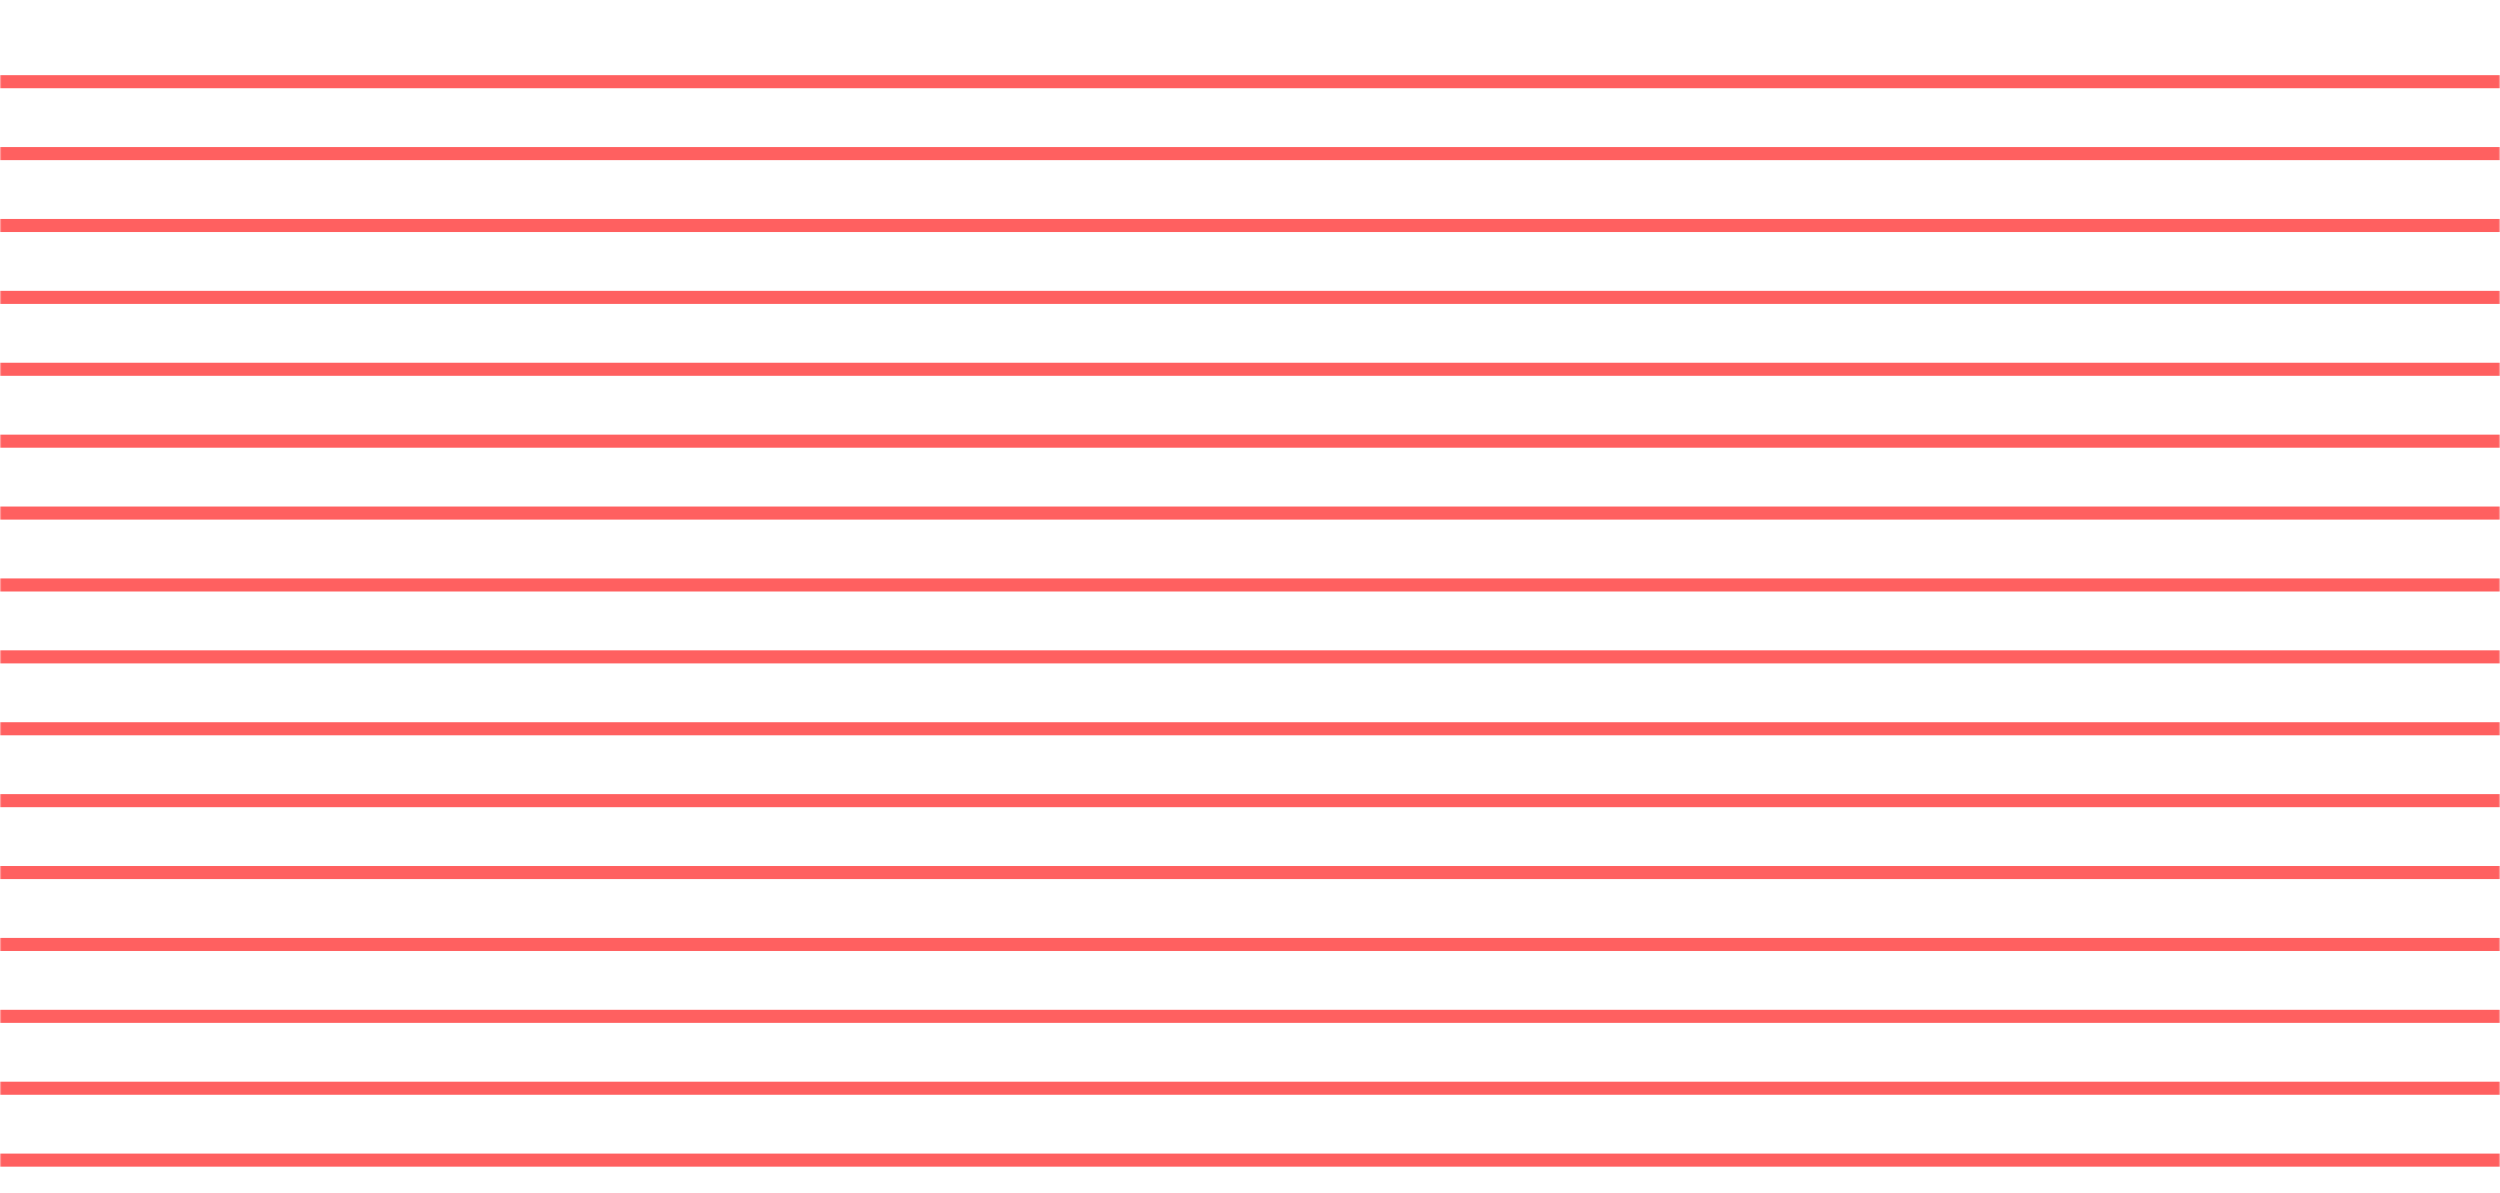 <?xml version="1.0" encoding="UTF-8"?>
<svg width="765px" height="365px" viewBox="0 0 765 365" version="1.1" xmlns="http://www.w3.org/2000/svg" xmlns:xlink="http://www.w3.org/1999/xlink">
    <title>Group 19</title>
    <defs>
        <rect id="path-1" x="0" y="0" width="765" height="363.952"></rect>
    </defs>
    <g id="Page-1" stroke="none" stroke-width="1" fill="none" fill-rule="evenodd">
        <g id="Startseite" transform="translate(-160, -2369)">
            <g id="Group-24" transform="translate(160, 2369.524)">
                <g id="Group-19" transform="translate(0, 0)">
                    <mask id="mask-2" fill="white">
                        <use xlink:href="#path-1"></use>
                    </mask>
                    <g id="Mask"></g>
                    <g mask="url(#mask-2)" fill="#FF0000" fill-opacity="0.622">
                        <g transform="translate(-26, 22.476)">
                            <rect id="Rectangle" x="0" y="0" width="791" height="4"></rect>
                            <rect id="Rectangle-Copy-8" x="0" y="176" width="791" height="4"></rect>
                            <rect id="Rectangle-Copy-4" x="0" y="88" width="791" height="4"></rect>
                            <rect id="Rectangle-Copy-9" x="0" y="264" width="791" height="4"></rect>
                            <rect id="Rectangle-Copy-2" x="0" y="44" width="791" height="4"></rect>
                            <rect id="Rectangle-Copy-10" x="0" y="220" width="791" height="4"></rect>
                            <rect id="Rectangle-Copy-5" x="0" y="132" width="791" height="4"></rect>
                            <rect id="Rectangle-Copy-11" x="0" y="308" width="791" height="4"></rect>
                            <rect id="Rectangle-Copy" x="0" y="22" width="791" height="4"></rect>
                            <rect id="Rectangle-Copy-12" x="0" y="198" width="791" height="4"></rect>
                            <rect id="Rectangle-Copy-6" x="0" y="110" width="791" height="4"></rect>
                            <rect id="Rectangle-Copy-13" x="0" y="286" width="791" height="4"></rect>
                            <rect id="Rectangle-Copy-3" x="0" y="66" width="791" height="4"></rect>
                            <rect id="Rectangle-Copy-14" x="0" y="242" width="791" height="4"></rect>
                            <rect id="Rectangle-Copy-7" x="0" y="154" width="791" height="4"></rect>
                            <rect id="Rectangle-Copy-15" x="0" y="330" width="791" height="4"></rect>
                        </g>
                    </g>
                </g>
            </g>
        </g>
    </g>
</svg>